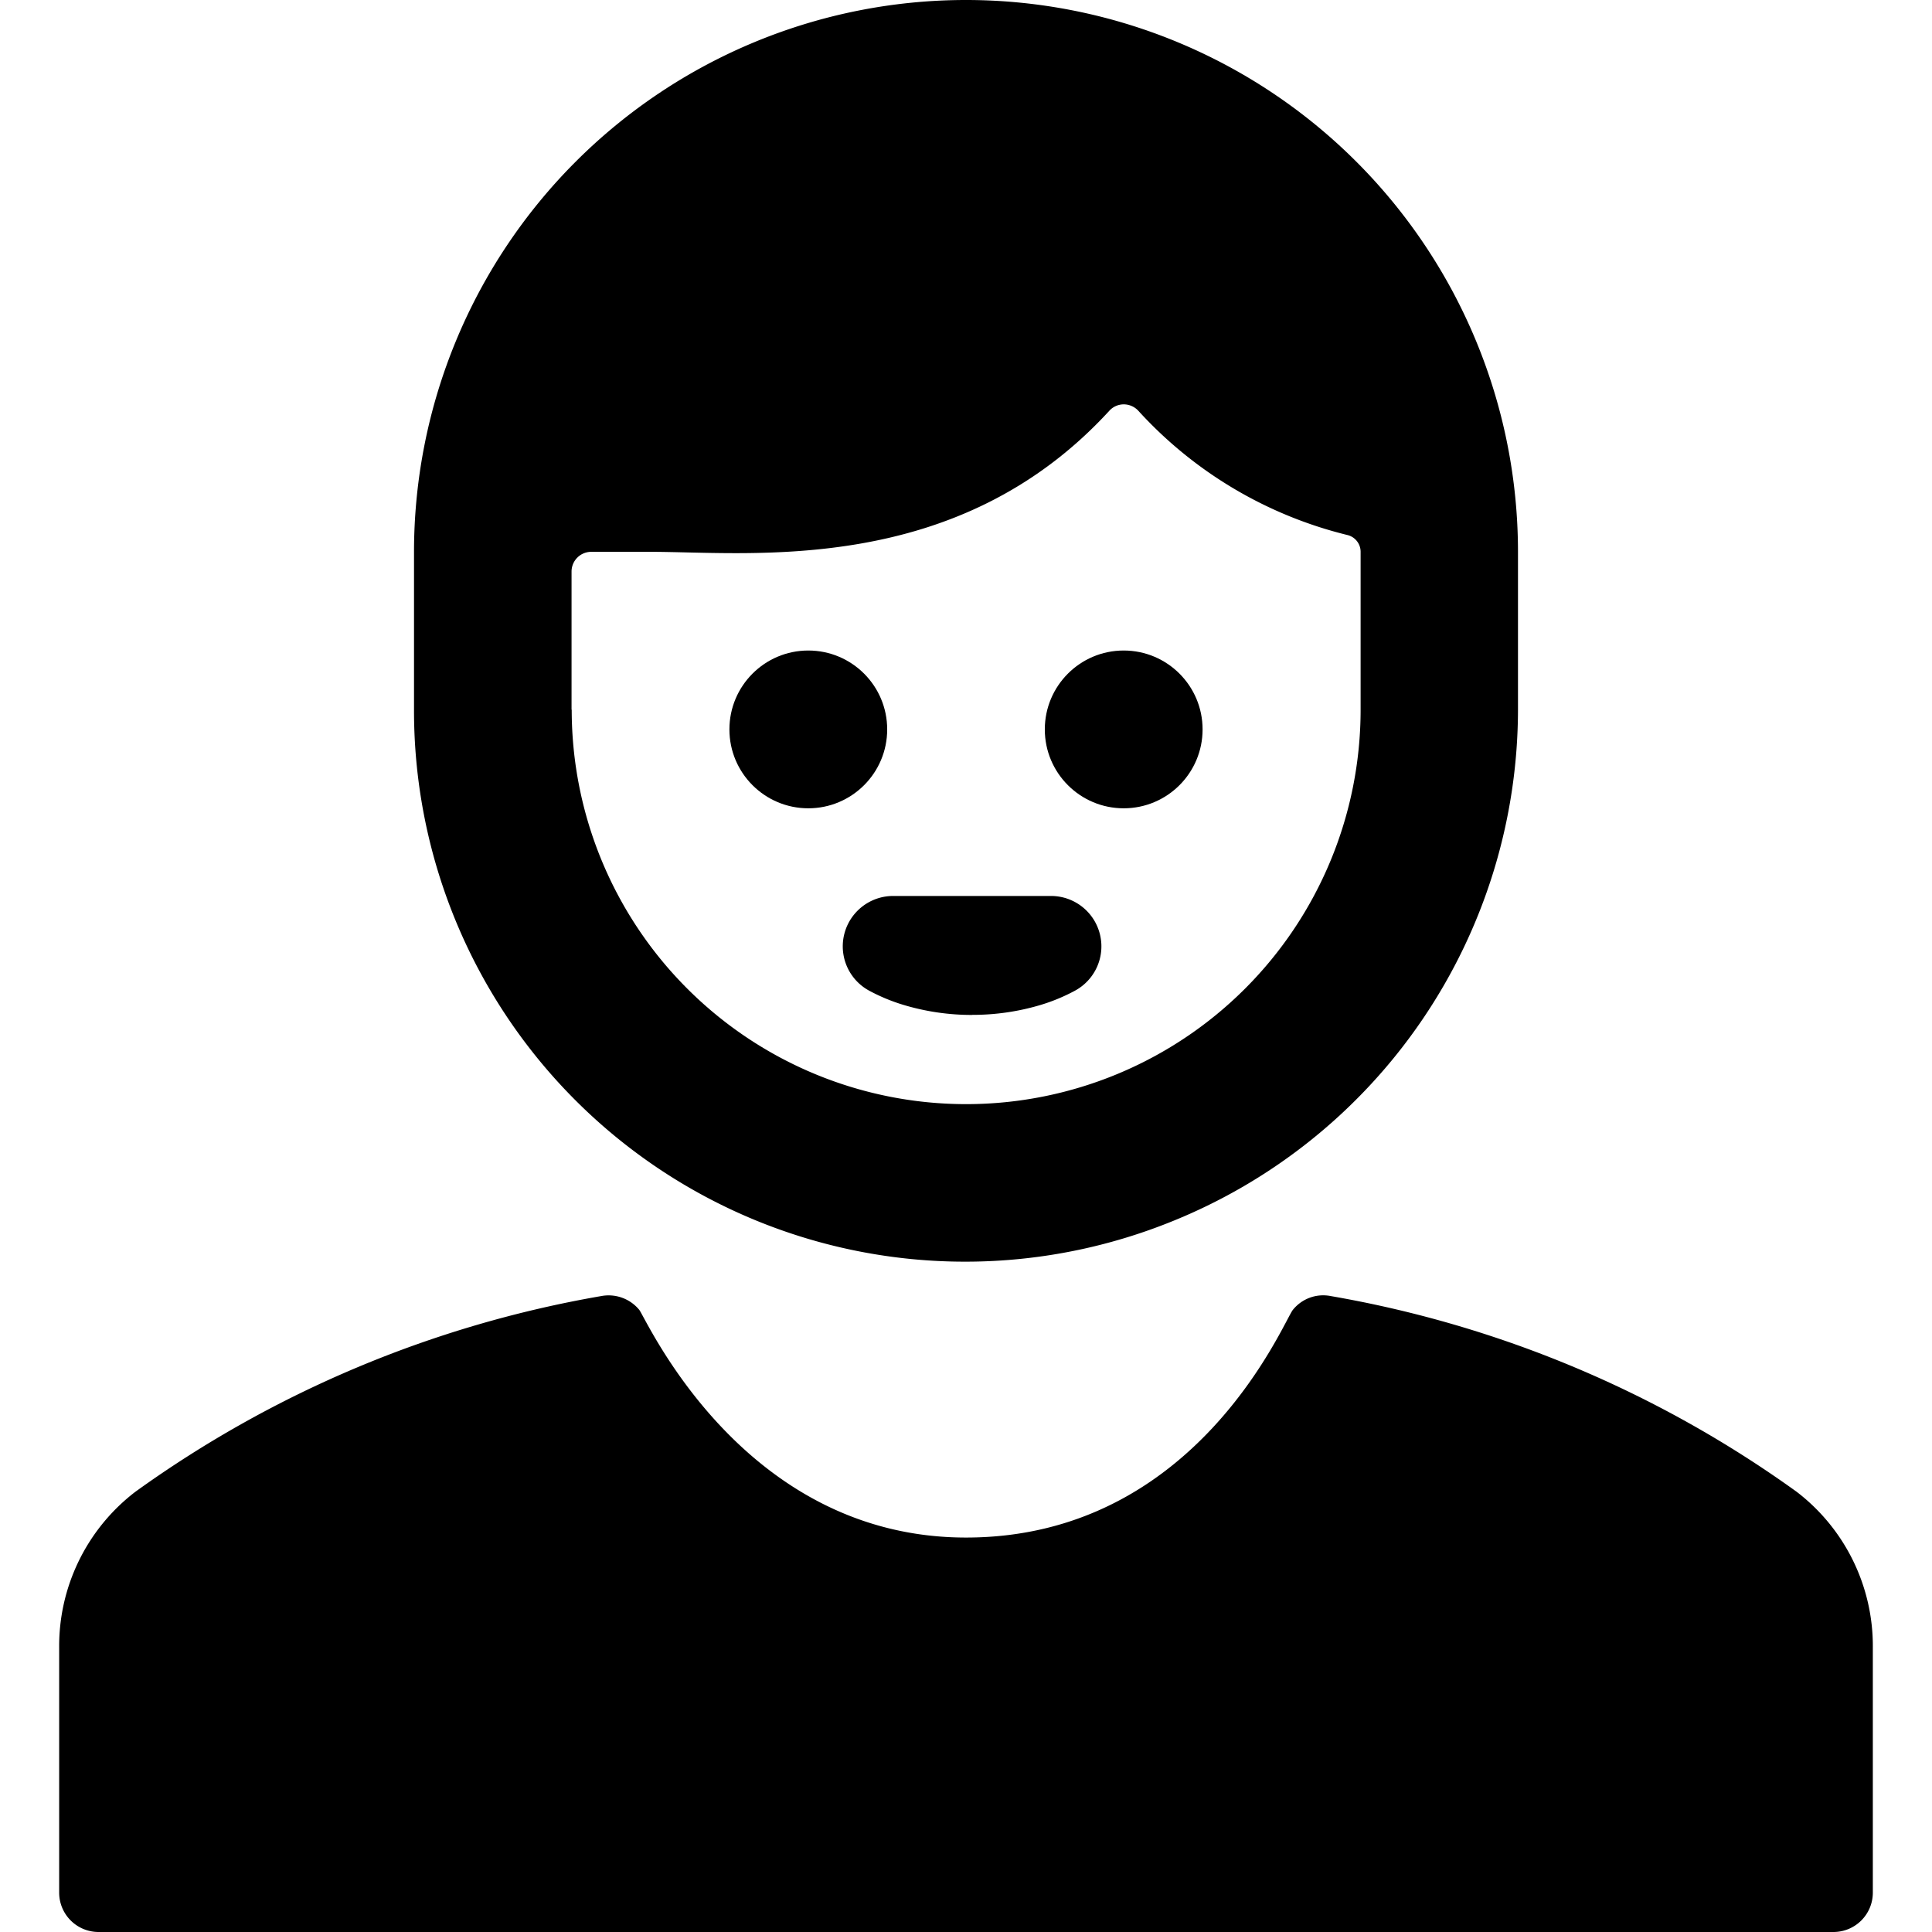 <svg xmlns="http://www.w3.org/2000/svg" viewBox="0 0 24 24" id="Bold"><path d="M7.47,16.1a13.971,13.971,0,0,0-5.788,2.431,2.413,2.413,0,0,0-.947,1.936V23.51a.489.489,0,0,0,.489.49H22.776a.489.489,0,0,0,.489-.49V20.467a2.413,2.413,0,0,0-.947-1.936A13.971,13.971,0,0,0,16.53,16.1a.483.483,0,0,0-.469.171C15.948,16.406,14.869,19.1,12,19.1c-2.782,0-3.975-2.728-4.06-2.83A.493.493,0,0,0,7.47,16.1Z"/><path d="M14.53,15.184a6.864,6.864,0,0,0,4.327-6.368V6.857a6.857,6.857,0,0,0-13.714,0V8.816a6.846,6.846,0,0,0,9.387,6.368ZM7.1,8.816V7.1a.245.245,0,0,1,.245-.245h.735c1.259,0,3.809.31,5.7-1.752a.243.243,0,0,1,.18-.08.248.248,0,0,1,.181.08,5.18,5.18,0,0,0,2.6,1.544.214.214,0,0,1,.161.205V8.816a4.9,4.9,0,1,1-9.8,0Z"/><circle cx="13.959" cy="9.061" r="0.98"/><circle cx="10.041" cy="9.061" r="0.98"/><path d="M12.08,12.607a2.933,2.933,0,0,0,.846-.123,2.293,2.293,0,0,0,.427-.177.626.626,0,0,0-.3-1.177H11.1a.626.626,0,0,0-.3,1.178,2.309,2.309,0,0,0,.426.176,2.945,2.945,0,0,0,.849.124Z"/></svg>
